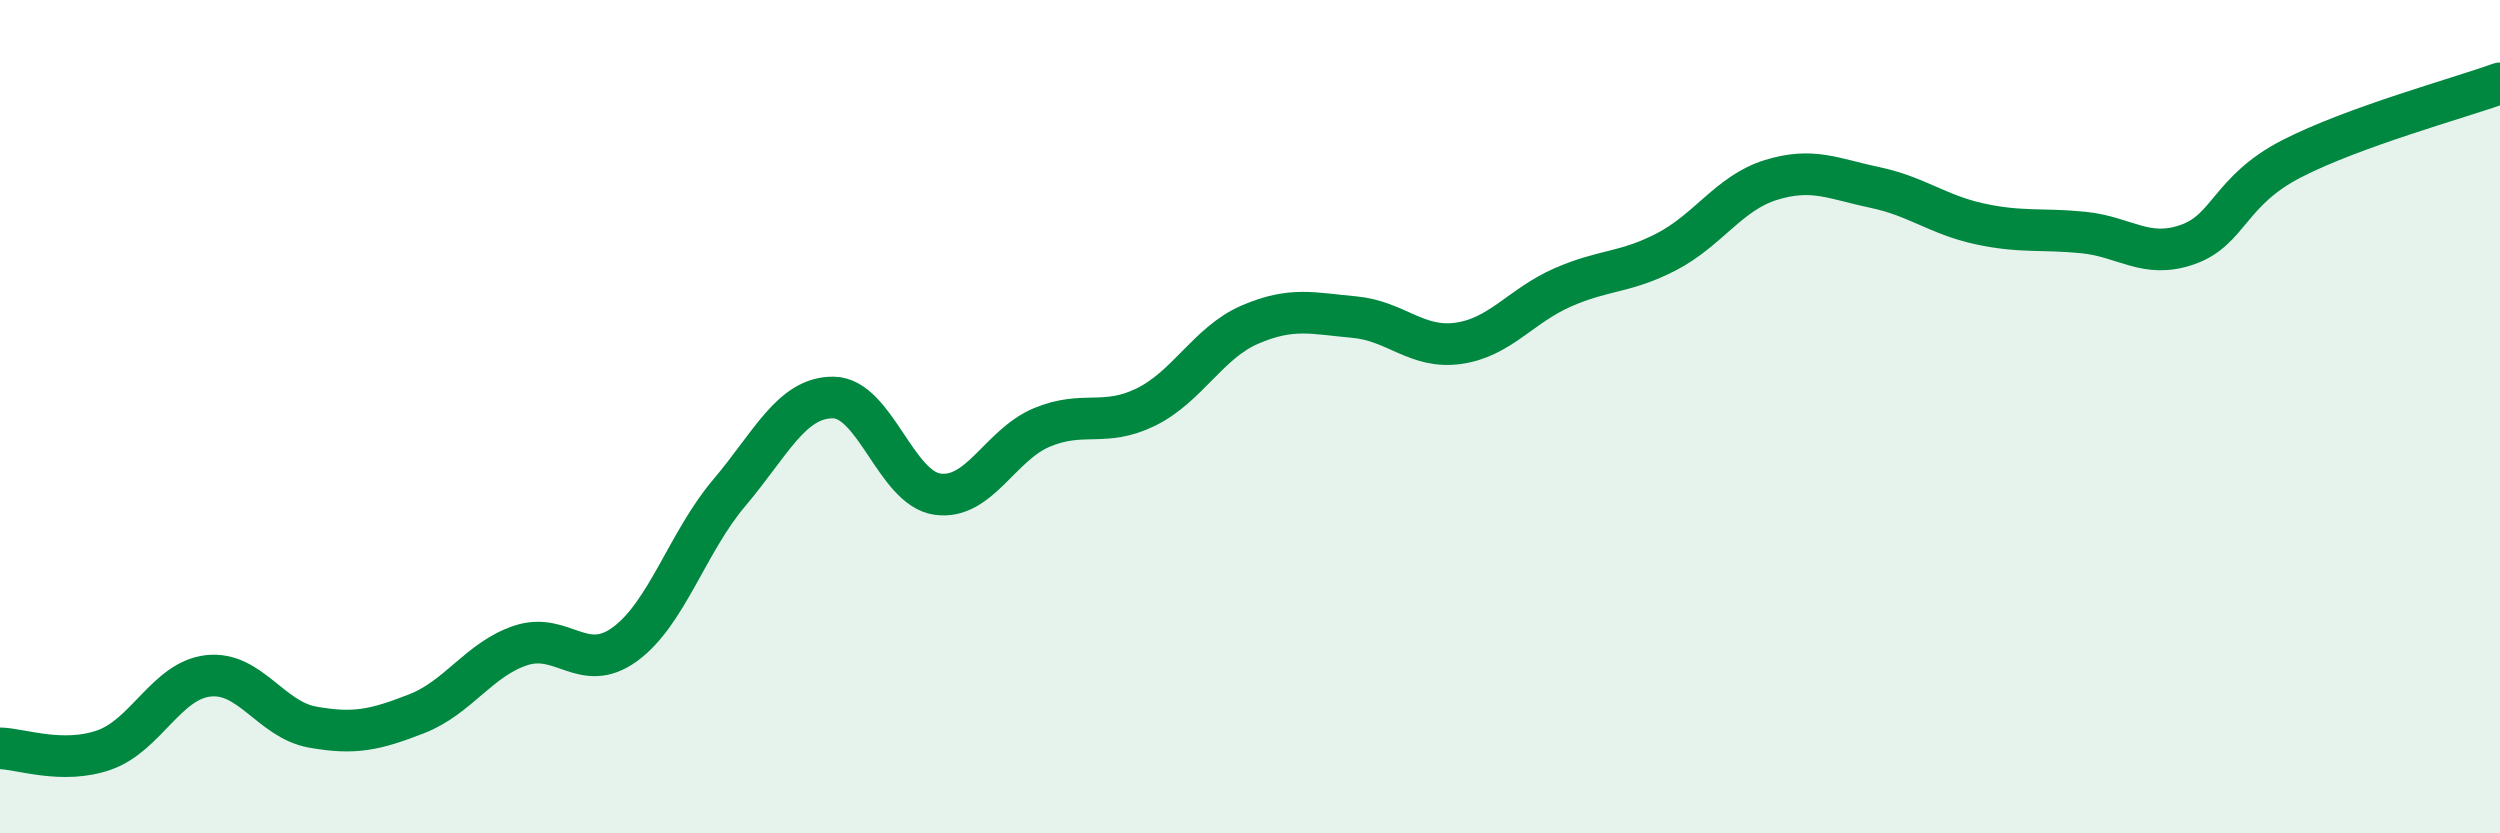 
    <svg width="60" height="20" viewBox="0 0 60 20" xmlns="http://www.w3.org/2000/svg">
      <path
        d="M 0,17.96 C 0.5,17.97 1.5,18.35 2.5,18 C 3.5,17.65 4,16.33 5,16.22 C 6,16.11 6.5,17.27 7.5,17.45 C 8.5,17.63 9,17.52 10,17.13 C 11,16.74 11.5,15.82 12.5,15.49 C 13.5,15.16 14,16.19 15,15.46 C 16,14.73 16.5,13.01 17.5,11.83 C 18.5,10.65 19,9.53 20,9.54 C 21,9.55 21.5,11.72 22.5,11.86 C 23.5,12 24,10.68 25,10.26 C 26,9.84 26.5,10.26 27.5,9.77 C 28.5,9.28 29,8.22 30,7.79 C 31,7.36 31.5,7.52 32.5,7.61 C 33.5,7.7 34,8.38 35,8.24 C 36,8.1 36.5,7.34 37.5,6.9 C 38.5,6.46 39,6.56 40,6.04 C 41,5.52 41.5,4.63 42.5,4.32 C 43.5,4.01 44,4.29 45,4.5 C 46,4.71 46.5,5.15 47.5,5.37 C 48.5,5.59 49,5.48 50,5.58 C 51,5.68 51.5,6.22 52.5,5.87 C 53.5,5.52 53.5,4.58 55,3.81 C 56.5,3.04 59,2.36 60,2L60 20L0 20Z"
        fill="#008740"
        opacity="0.1"
        stroke-linecap="round"
        stroke-linejoin="round"
      />
      <path
        d="M 0,17.96 C 0.5,17.97 1.5,18.35 2.5,18 C 3.5,17.65 4,16.33 5,16.22 C 6,16.11 6.5,17.27 7.5,17.45 C 8.5,17.63 9,17.52 10,17.13 C 11,16.74 11.5,15.82 12.5,15.49 C 13.5,15.16 14,16.19 15,15.46 C 16,14.73 16.5,13.01 17.5,11.83 C 18.5,10.65 19,9.53 20,9.54 C 21,9.55 21.5,11.72 22.5,11.86 C 23.5,12 24,10.68 25,10.26 C 26,9.84 26.5,10.26 27.5,9.77 C 28.5,9.28 29,8.22 30,7.79 C 31,7.36 31.5,7.52 32.5,7.61 C 33.5,7.7 34,8.38 35,8.24 C 36,8.1 36.5,7.34 37.5,6.9 C 38.5,6.46 39,6.56 40,6.04 C 41,5.52 41.5,4.63 42.5,4.32 C 43.5,4.01 44,4.29 45,4.5 C 46,4.71 46.5,5.15 47.5,5.37 C 48.5,5.59 49,5.48 50,5.58 C 51,5.68 51.5,6.22 52.5,5.87 C 53.5,5.52 53.5,4.58 55,3.81 C 56.5,3.04 59,2.36 60,2"
        stroke="#008740"
        stroke-width="1"
        fill="none"
        stroke-linecap="round"
        stroke-linejoin="round"
      />
    </svg>
  